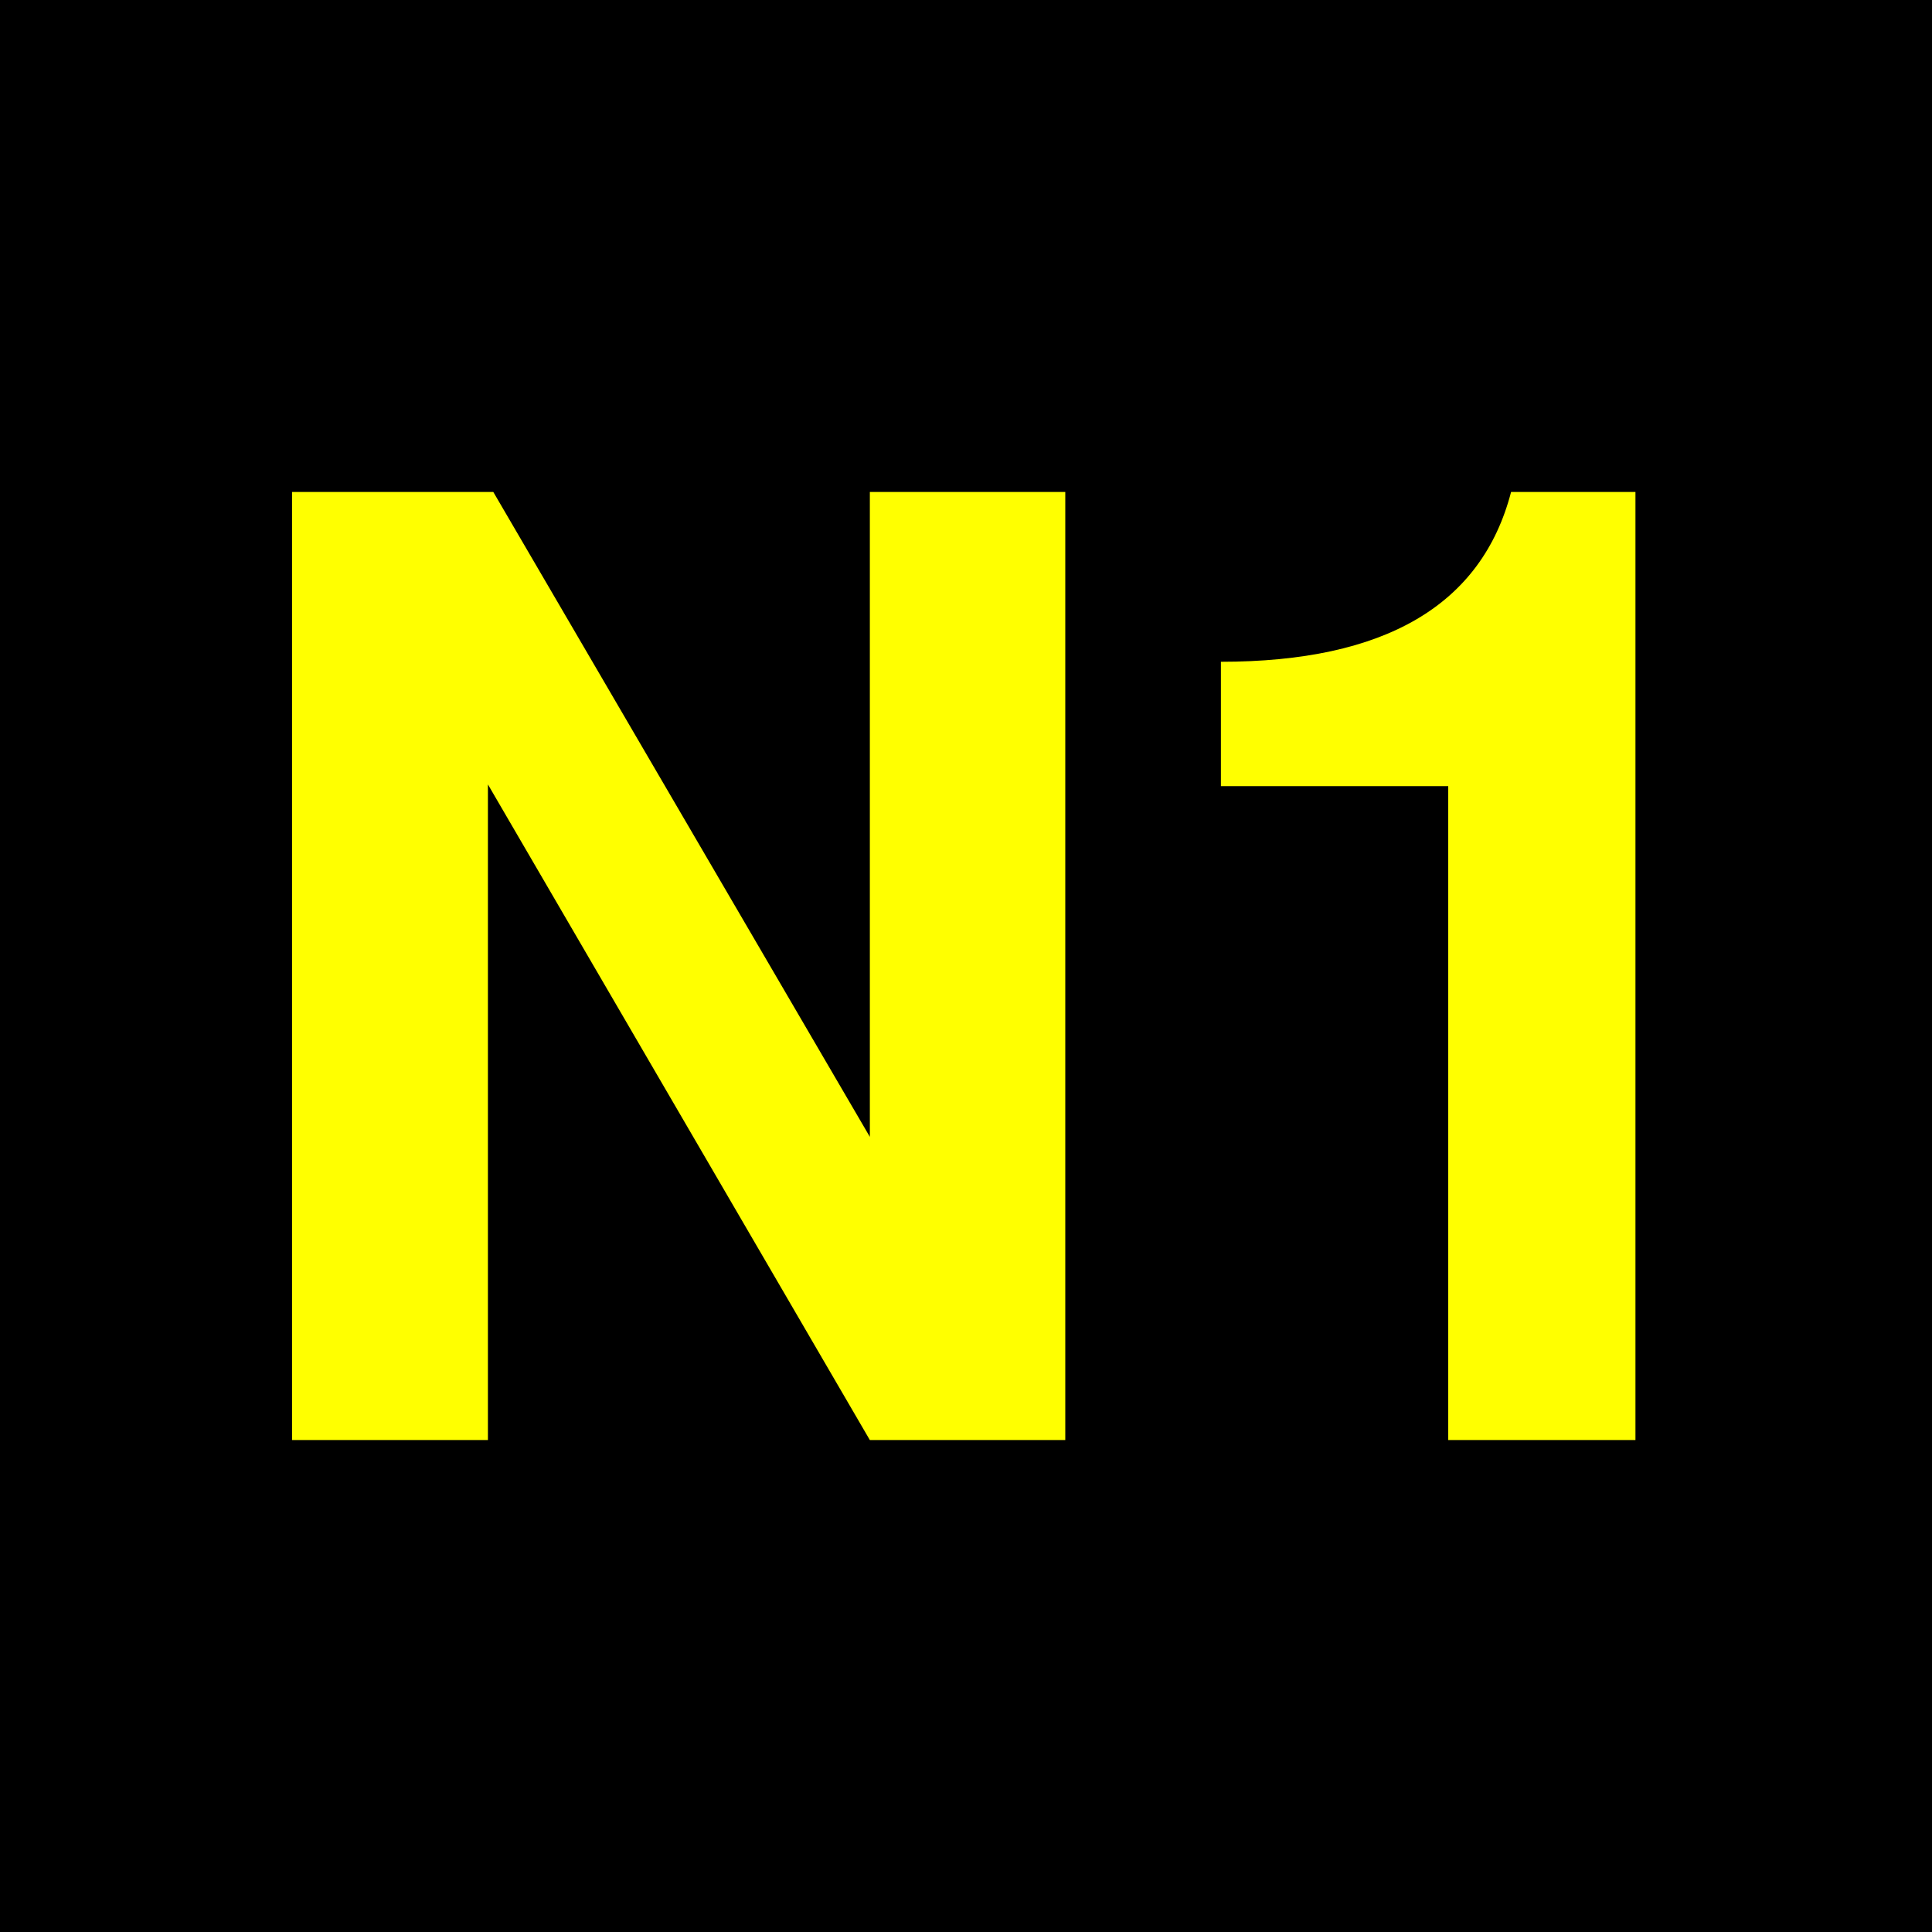 <?xml version="1.0" encoding="UTF-8"?>
<svg xmlns="http://www.w3.org/2000/svg" height="432" width="432">
  <rect fill="black" height="432" width="432" />
  <g fill="yellow">
    <polygon points="129.5,110 65.3,110 65.3,322 109.1,322 109.1,175.4 194.5,322 238.2,322 238.2,110 194.5,110 194.5,254.2 110.3,110" />
    <path d="m 323.83,175.783 -50.832,0 0,-27.808 c 36.679,1.8e-4 58.307,-12.658 64.886,-37.975 l 27.808,0 0,212 -41.862,0 0,-146.217" />
</g>
</svg>
